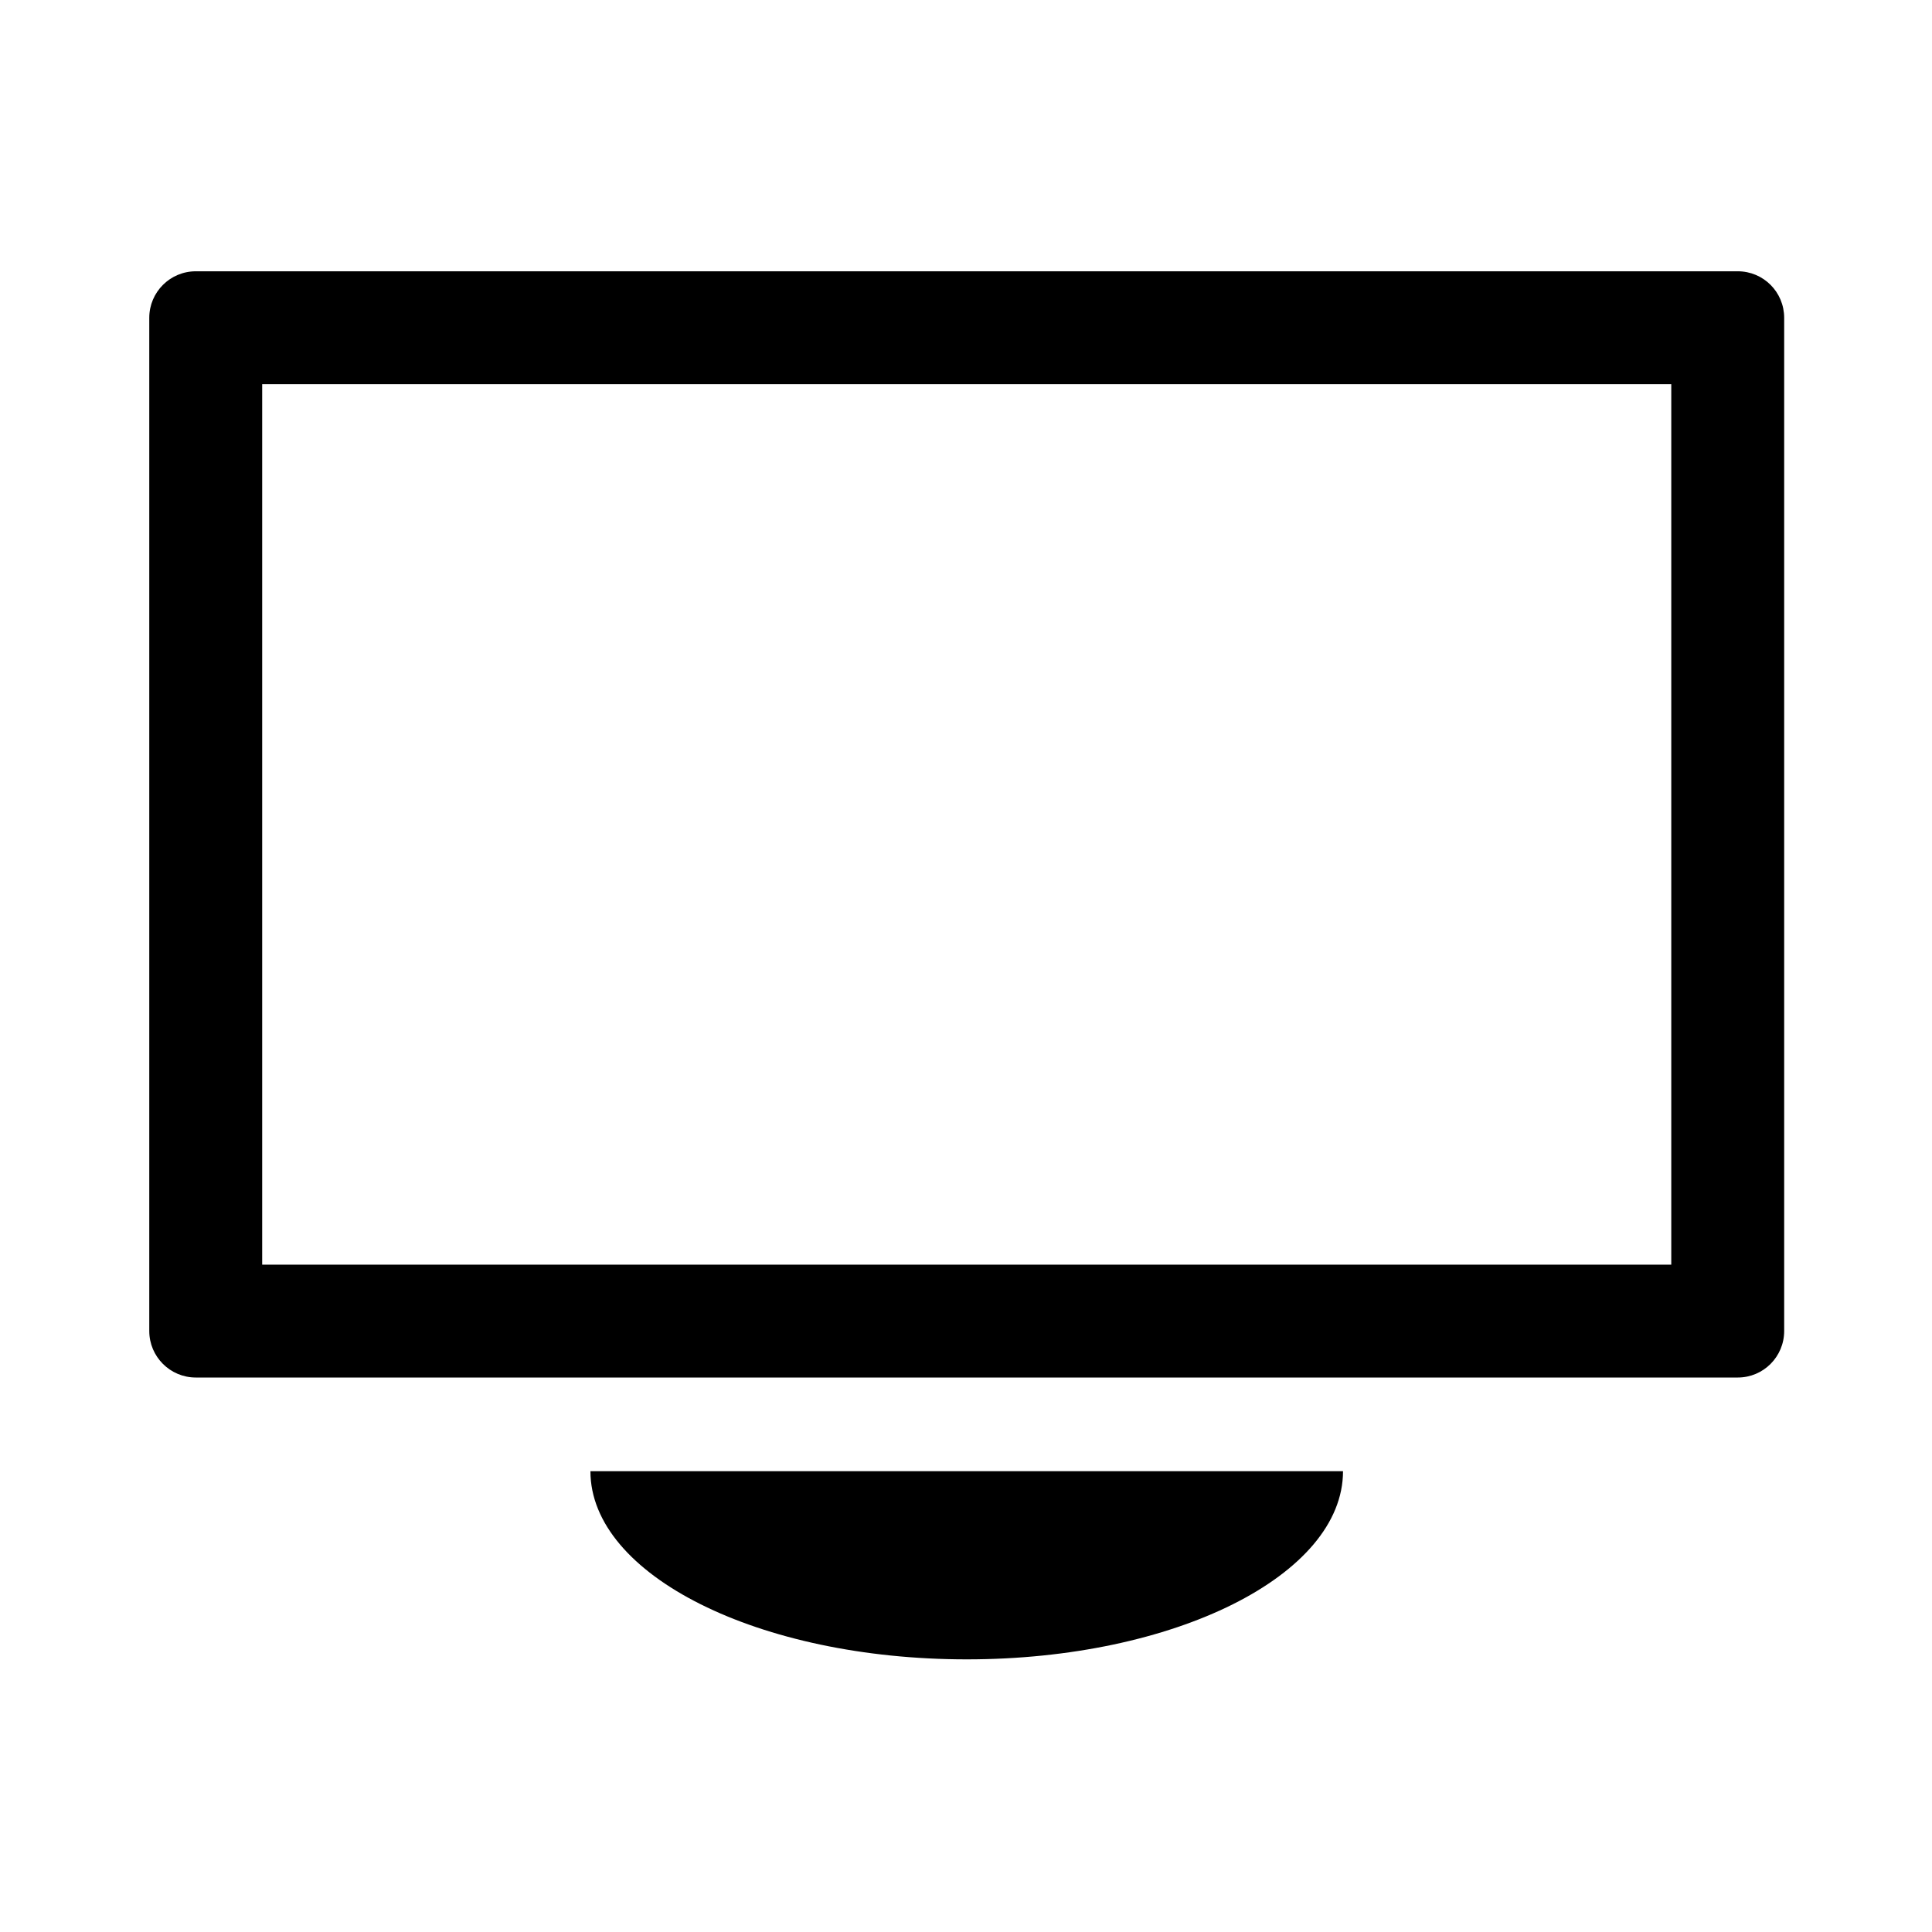 <svg xmlns="http://www.w3.org/2000/svg" viewBox="0 0 512 512"><path d="M256.209 439.747c55.07 0 99.705-22.302 99.705-49.868H156.469c0 27.566 44.669 49.868 99.74 49.868zM460.528 71.894H51.887c-6.801 0-12.329 5.51-12.329 12.327v268.51c0 6.803 5.528 12.325 12.329 12.325h408.642c6.802 0 12.296-5.522 12.296-12.325V84.221c-.001-6.818-5.495-12.327-12.297-12.327zm-17.624 263.252H69.482V101.818h373.422v233.328z"/></svg>